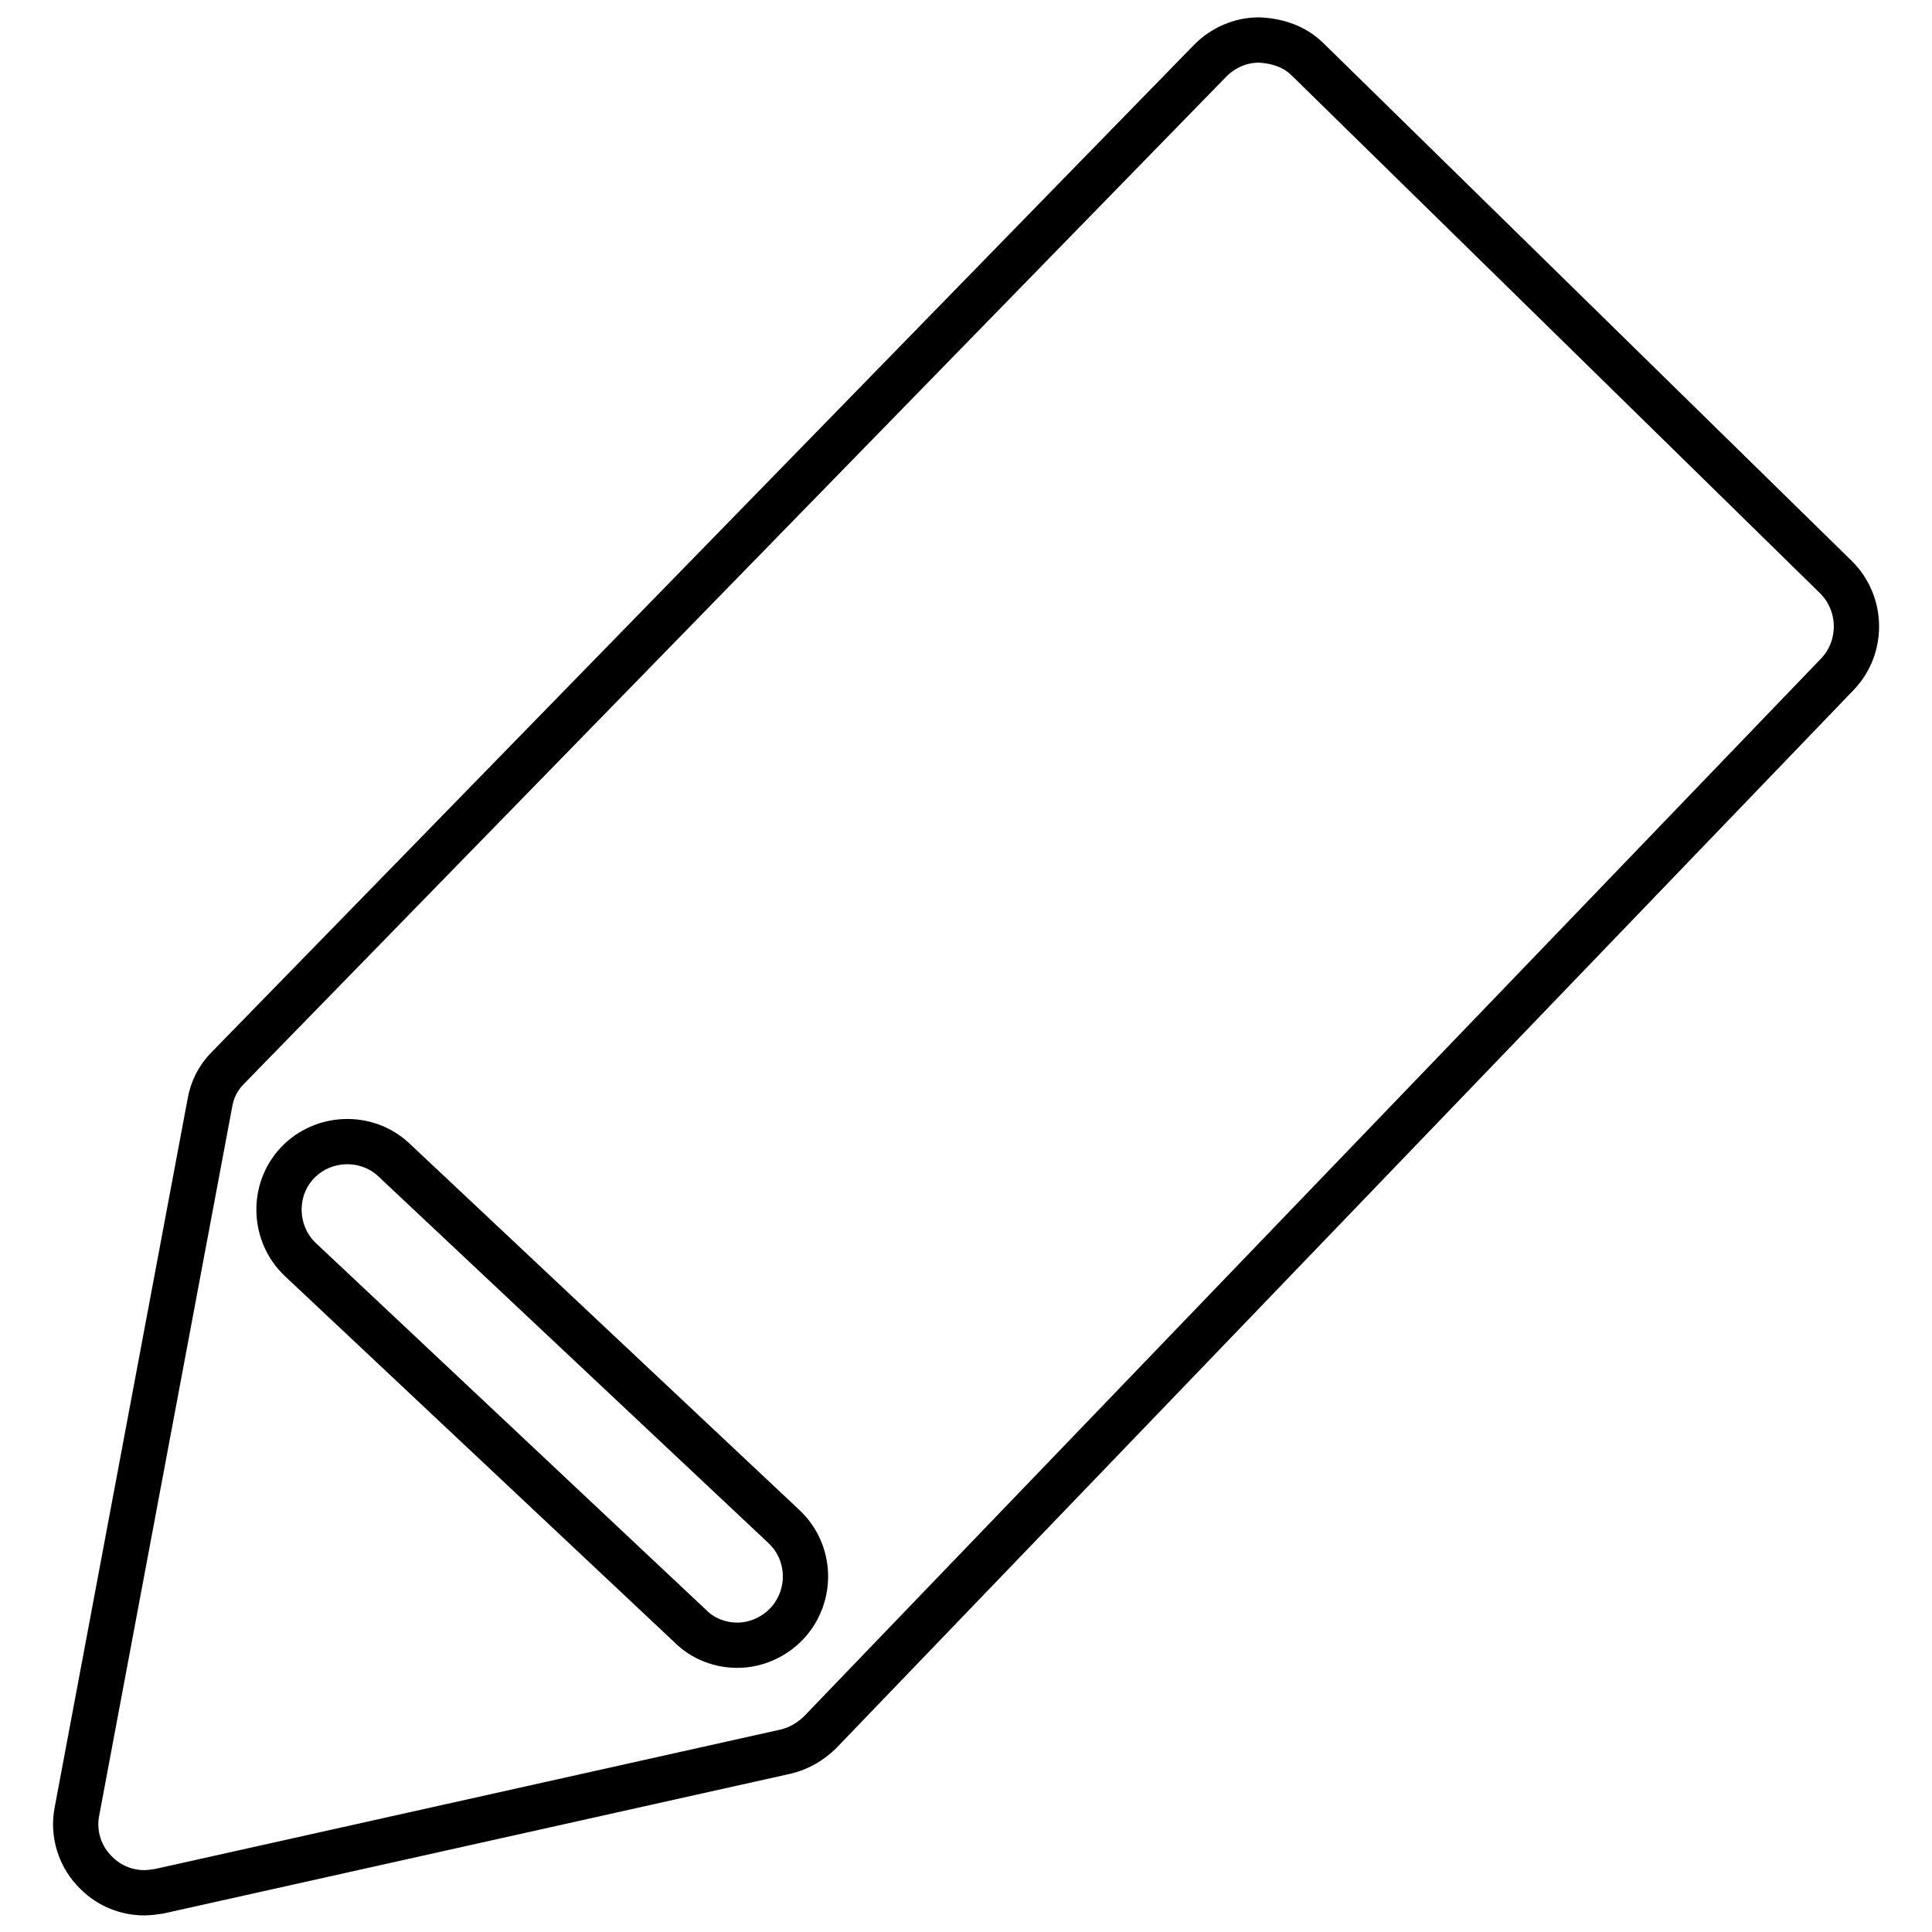 <?xml version="1.0" encoding="utf-8"?>
<!-- Svg Vector Icons : http://www.onlinewebfonts.com/icon -->
<!DOCTYPE svg PUBLIC "-//W3C//DTD SVG 1.1//EN" "http://www.w3.org/Graphics/SVG/1.1/DTD/svg11.dtd">
<svg version="1.1" xmlns="http://www.w3.org/2000/svg" xmlns:xlink="http://www.w3.org/1999/xlink" x="0px" y="0px" viewBox="0 0 256 256" enable-background="new 0 0 256 256" xml:space="preserve">
<g> <path stroke-width="6" fill-opacity="0" stroke="#000000"  d="M243.3,76.5l-70-68.6c-1.7-1.7-4-2.5-6.5-2.6c-2.4,0-4.7,1-6.4,2.7L30.2,141.5c-1.3,1.3-2.1,2.9-2.4,4.7 l-17.6,93.8c-0.6,3,0.4,6.1,2.6,8.2c1.7,1.7,4,2.6,6.3,2.6c0.7,0,1.3-0.1,2-0.2l83-18.5c1.7-0.4,3.3-1.3,4.6-2.6L243.5,89.3 C246.9,85.7,246.8,80,243.3,76.5z M104.3,215.1c-1.8,1.9-4.2,2.9-6.6,2.9c-2.2,0-4.5-0.8-6.2-2.5l-51.7-48.6 c-3.6-3.4-3.8-9.2-0.4-12.8c3.4-3.6,9.2-3.8,12.8-0.4l51.7,48.6C107.5,205.7,107.7,211.4,104.3,215.1z"/></g>
</svg>
